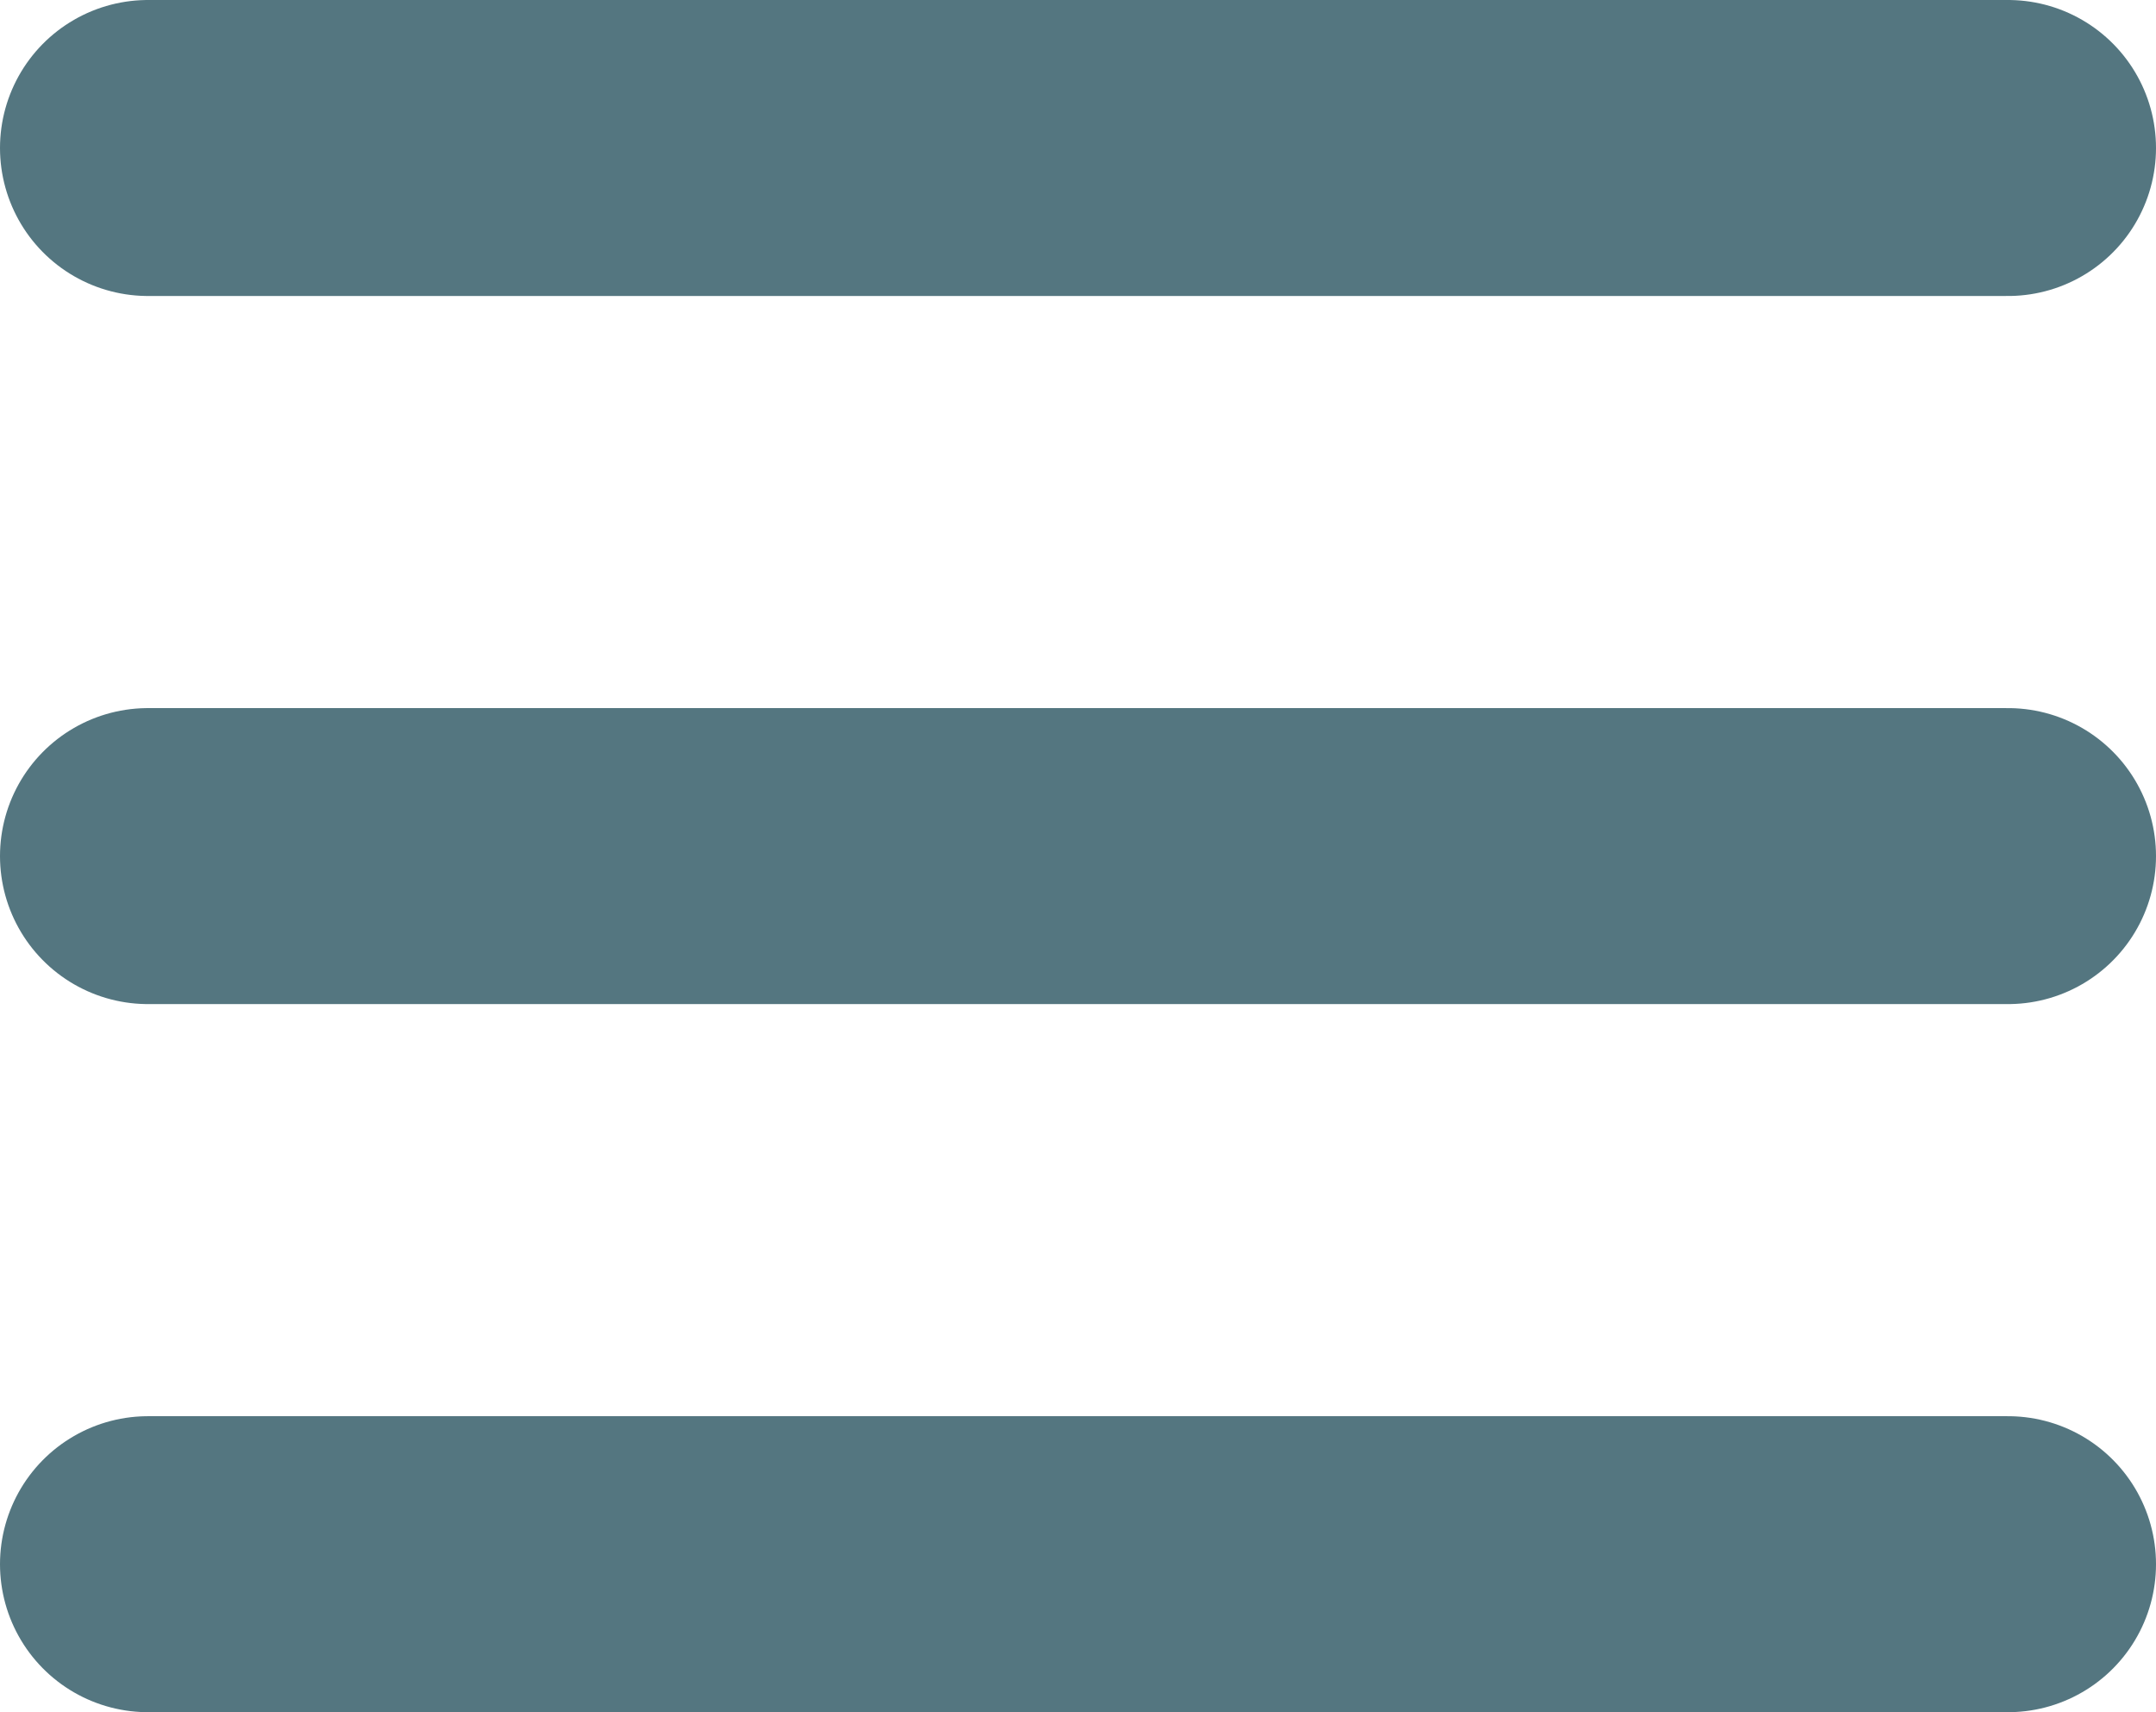 <svg xmlns="http://www.w3.org/2000/svg" xmlns:xlink="http://www.w3.org/1999/xlink" id="Layer_2_00000069378799681302046070000012919065148086498989_" x="0px" y="0px" viewBox="0 0 94.7 75.2" style="enable-background:new 0 0 94.7 75.2;" xml:space="preserve"><style type="text/css">	.st0{fill:none;stroke:#547680;stroke-width:13;stroke-linecap:round;stroke-miterlimit:10;}</style><g id="Layer_1-2">	<g>		<line class="st0" x1="6.5" y1="6.5" x2="88.2" y2="6.5"></line>		<line class="st0" x1="6.5" y1="37.6" x2="88.2" y2="37.6"></line>		<line class="st0" x1="6.5" y1="68.7" x2="88.2" y2="68.7"></line>	</g></g></svg>